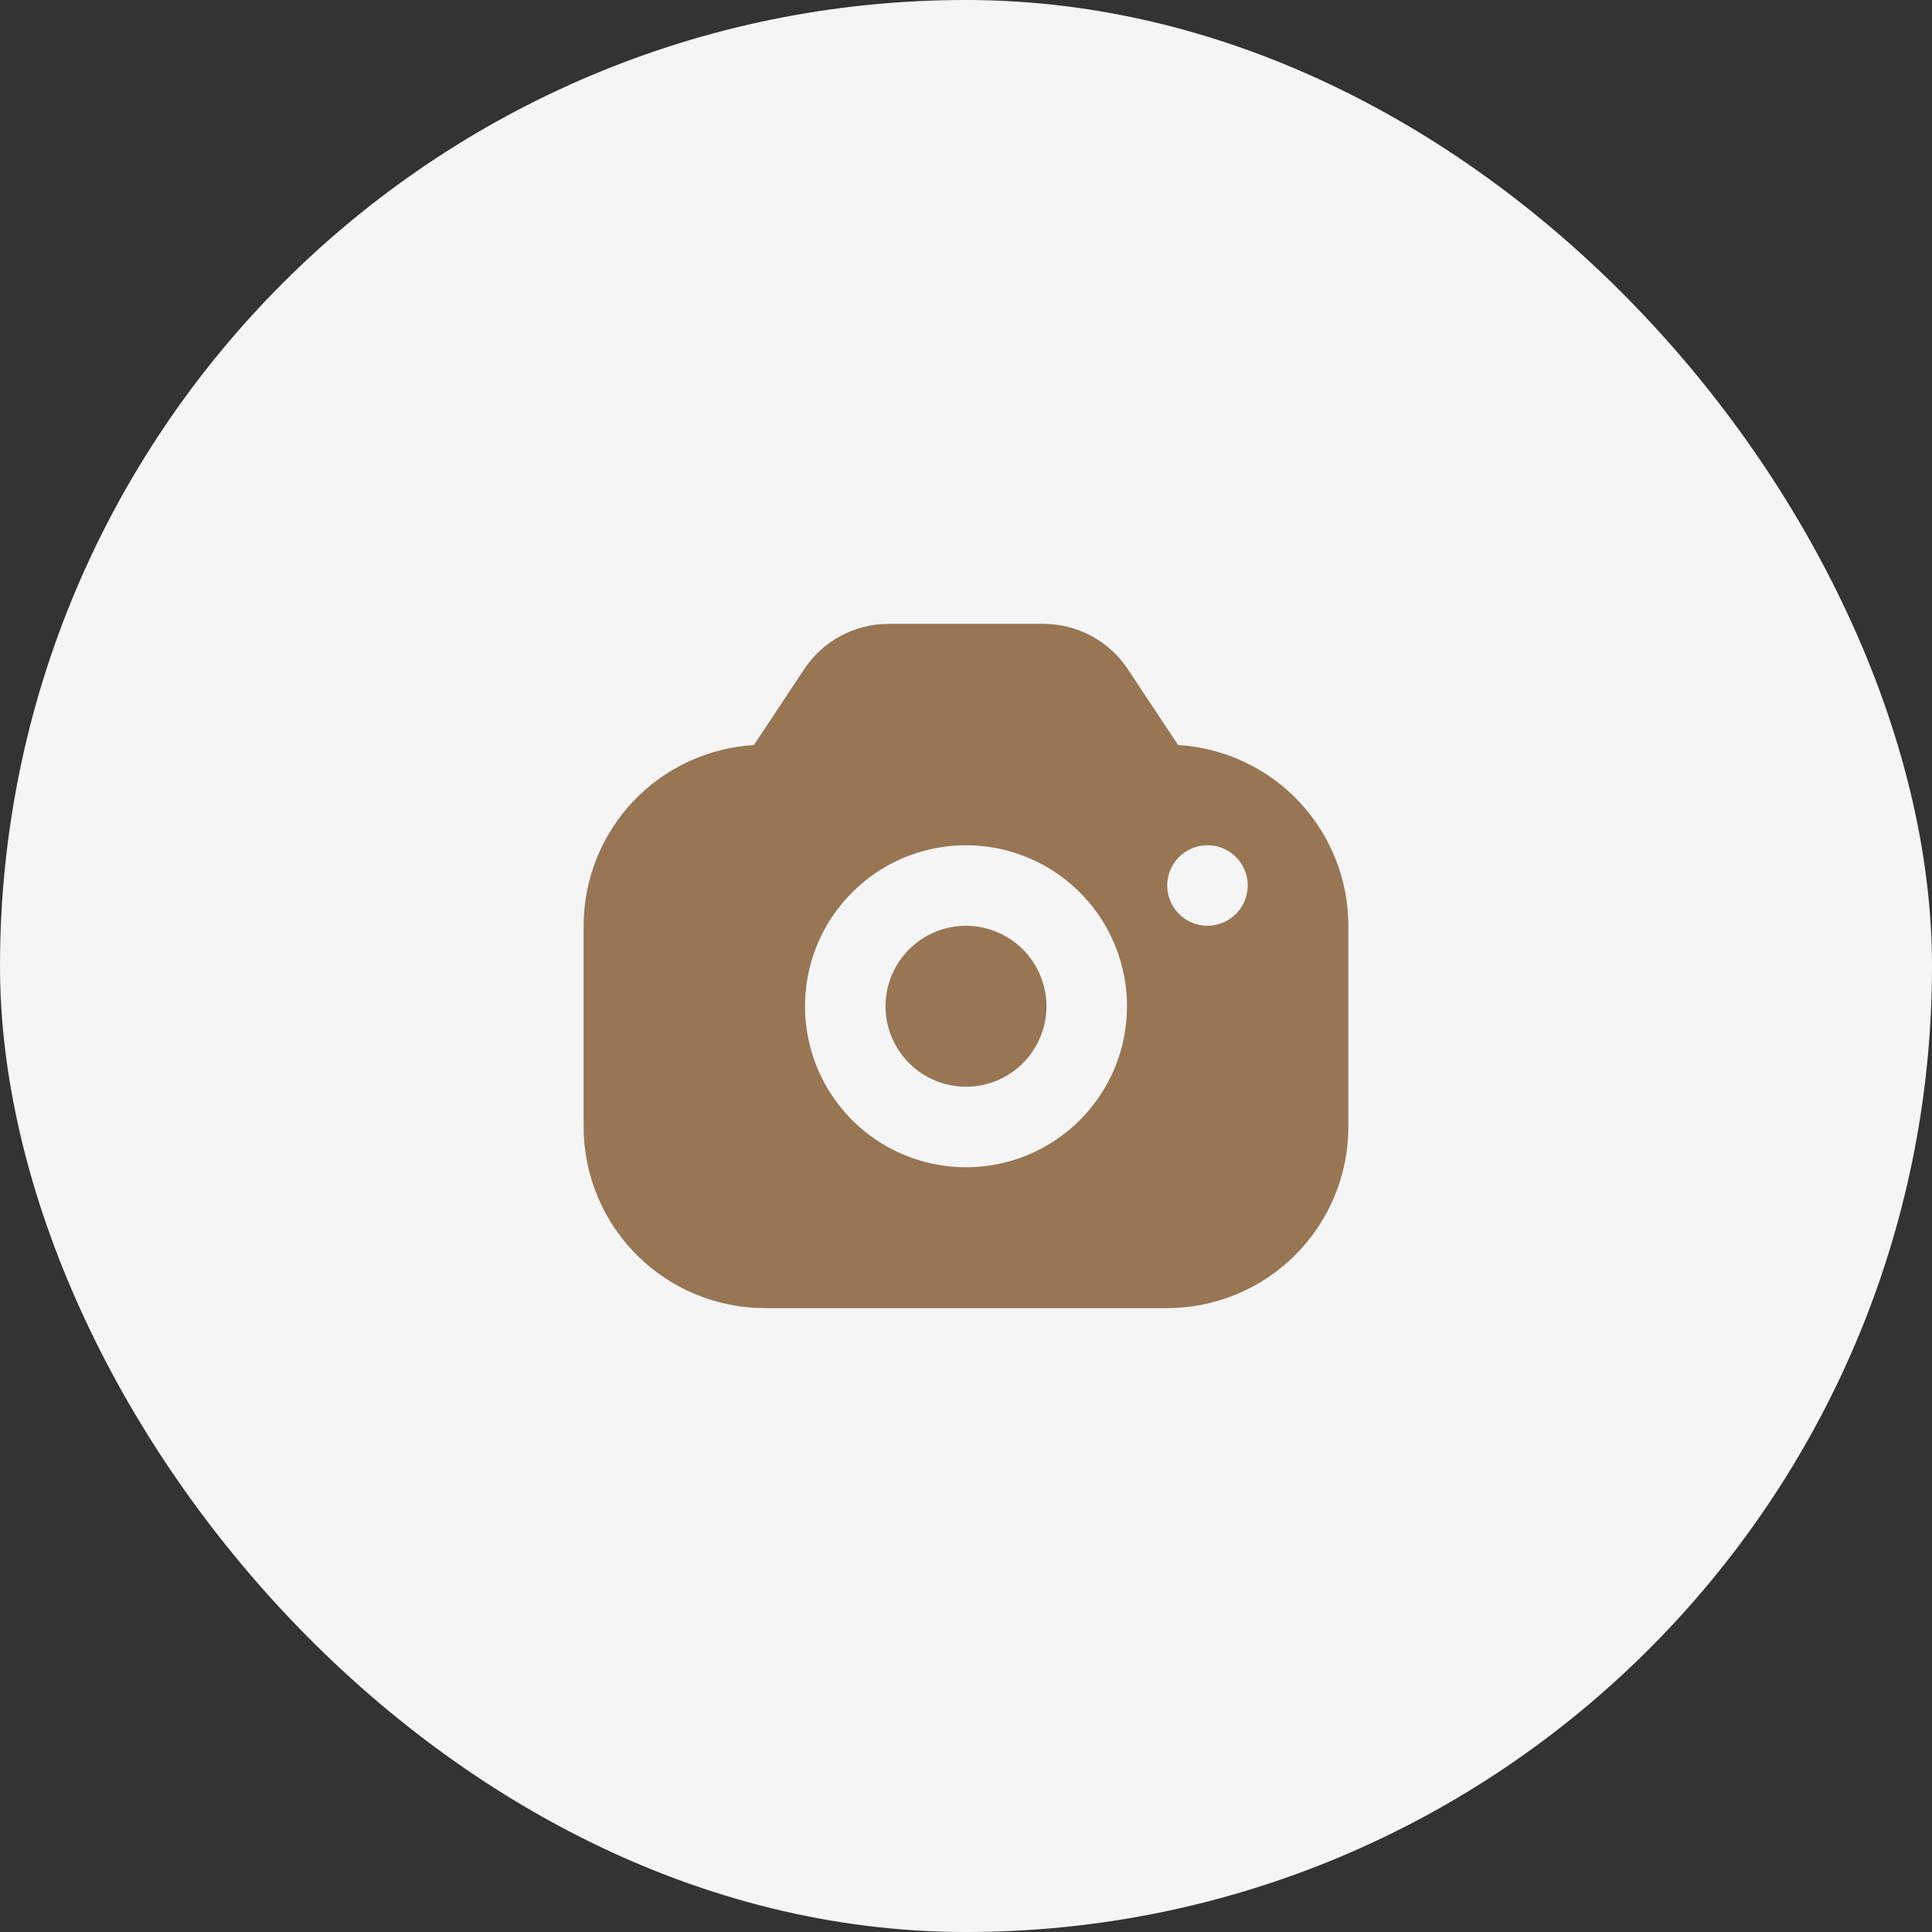 <svg width="48" height="48" viewBox="0 0 48 48" fill="none" xmlns="http://www.w3.org/2000/svg">
<rect x="0" y="0" width="48" height="48" fill="#333333" stroke="none"/>
<rect width="48" height="48" rx="24" fill="#F5F5F5"/>
<path d="M26 25C26 25.395 25.883 25.782 25.663 26.111C25.443 26.44 25.131 26.696 24.765 26.848C24.4 26.999 23.998 27.039 23.61 26.962C23.222 26.884 22.866 26.694 22.586 26.414C22.306 26.135 22.116 25.778 22.038 25.39C21.961 25.002 22.001 24.6 22.152 24.235C22.304 23.869 22.56 23.557 22.889 23.337C23.218 23.117 23.604 23 24 23C24.53 23.002 25.038 23.213 25.413 23.587C25.787 23.962 25.998 24.47 26 25ZM33.5 23V28C33.498 29.193 33.024 30.336 32.18 31.18C31.337 32.023 30.193 32.498 29 32.5H19C17.807 32.498 16.663 32.023 15.82 31.18C14.976 30.336 14.502 29.193 14.5 28V23C14.501 21.854 14.939 20.751 15.725 19.916C16.511 19.082 17.586 18.579 18.73 18.51L19.99 16.61C20.22 16.269 20.529 15.989 20.892 15.796C21.254 15.602 21.659 15.501 22.07 15.5H25.93C26.341 15.501 26.746 15.602 27.108 15.796C27.471 15.989 27.78 16.269 28.01 16.61L29.27 18.51C30.414 18.579 31.489 19.082 32.275 19.916C33.061 20.751 33.499 21.854 33.5 23ZM28 25C28 24.209 27.765 23.436 27.326 22.778C26.886 22.12 26.262 21.607 25.531 21.305C24.8 21.002 23.995 20.923 23.22 21.077C22.444 21.231 21.731 21.612 21.172 22.172C20.612 22.731 20.231 23.444 20.077 24.22C19.923 24.996 20.002 25.8 20.305 26.531C20.607 27.262 21.12 27.886 21.778 28.326C22.436 28.765 23.209 29 24 29C24.525 29 25.046 28.897 25.531 28.696C26.016 28.495 26.457 28.2 26.829 27.829C27.2 27.457 27.495 27.016 27.696 26.531C27.897 26.046 28 25.525 28 25ZM31 22C31 21.802 30.941 21.609 30.831 21.444C30.722 21.28 30.565 21.152 30.383 21.076C30.2 21 29.999 20.981 29.805 21.019C29.611 21.058 29.433 21.153 29.293 21.293C29.153 21.433 29.058 21.611 29.019 21.805C28.981 21.999 29 22.2 29.076 22.383C29.152 22.565 29.28 22.722 29.445 22.831C29.609 22.941 29.802 23 30 23C30.265 22.999 30.519 22.893 30.706 22.706C30.894 22.519 30.999 22.265 31 22Z" fill="#987654"/>
</svg>
